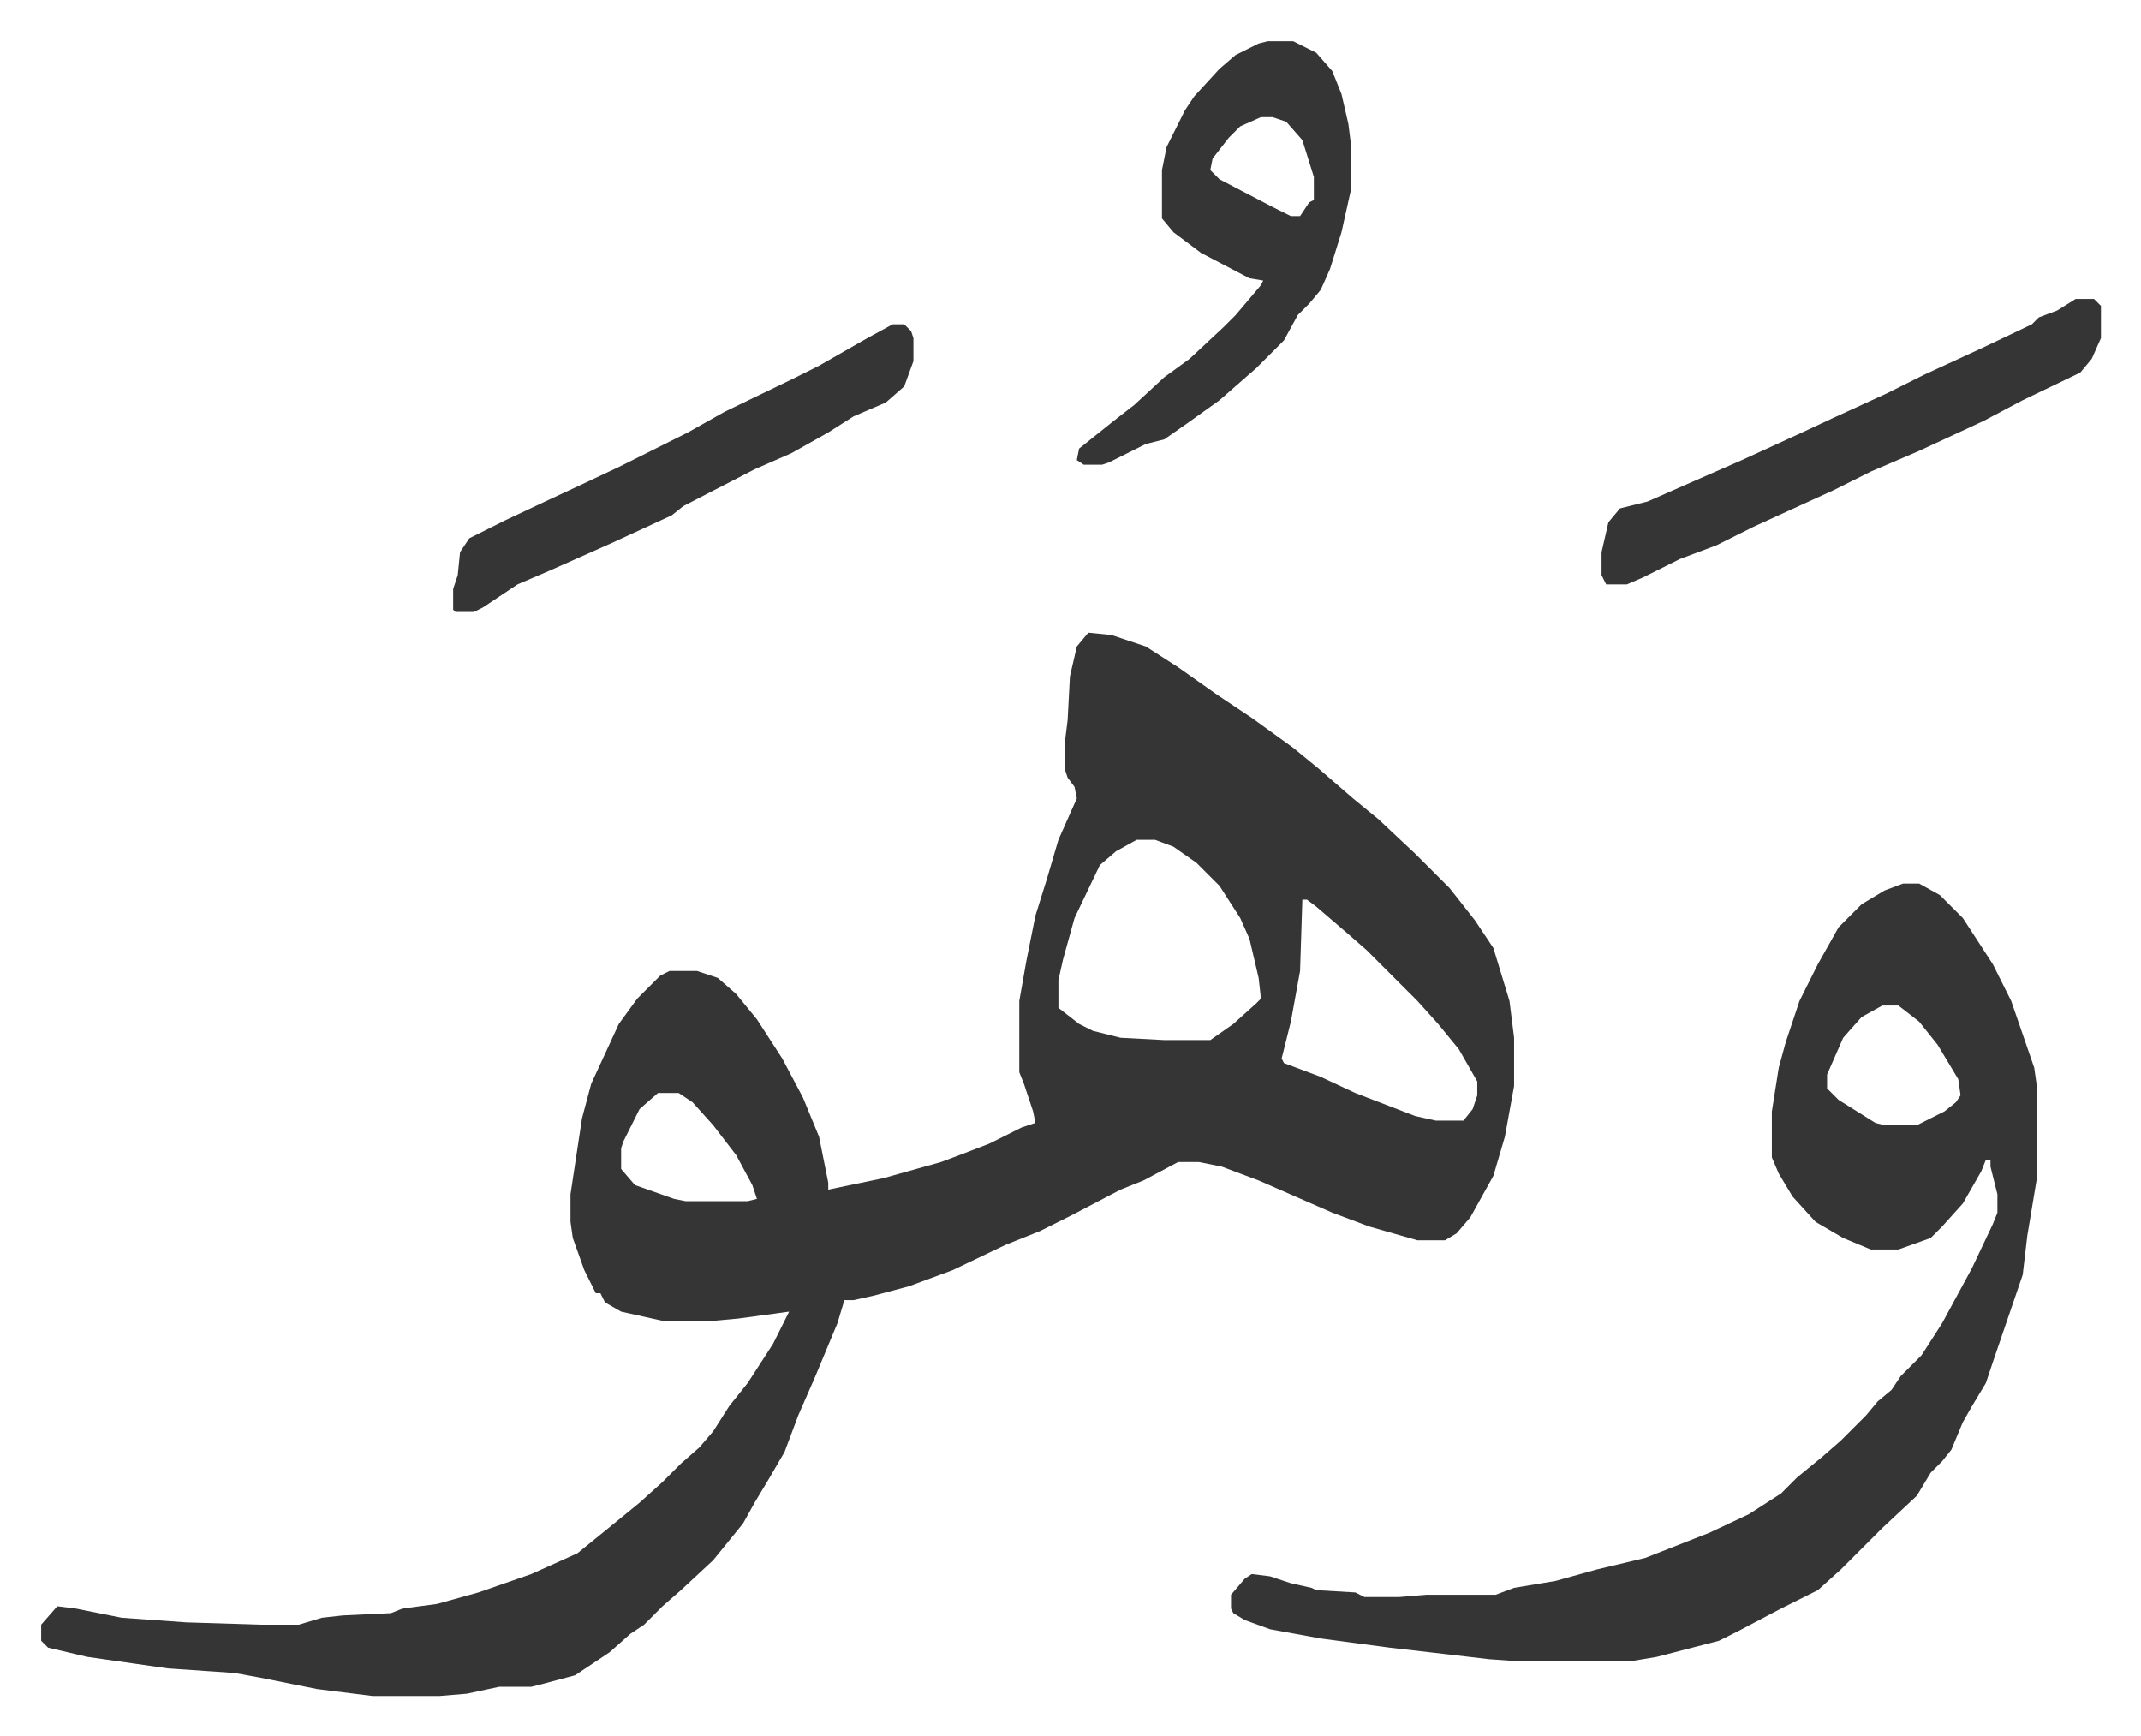 <svg xmlns="http://www.w3.org/2000/svg" viewBox="-17.9 359.1 930.3 754.3">
    <path fill="#353535" id="rule_normal" d="m455 634 10 1 15 5 14 9 17 12 15 10 18 13 11 9 15 13 11 9 16 15 15 15 11 14 8 12 7 23 2 16v21l-4 22-5 17-10 18-6 7-5 3h-12l-21-6-16-6-32-14-16-6-10-2h-9l-15 8-10 4-21 11-14 7-15 6-23 11-19 7-15 4-9 2h-4l-3 10-10 24-7 16-6 16-7 12-6 10-5 9-13 16-14 13-8 7-8 8-6 4-9 8-15 10-15 4-4 1h-14l-14 3-12 1h-29l-24-3-25-5-11-2-29-2-14-2-21-3-17-4-3-3v-7l7-8 8 1 20 4 28 2 32 1h17l10-3 9-1 21-1 5-2 15-2 18-5 23-8 20-9 16-13 11-9 10-9 8-8 8-7 6-7 7-11 8-10 11-17 7-14-22 3-11 1h-22l-18-4-7-4-2-4h-2l-5-10-5-14-1-7v-12l5-33 4-15 12-26 8-11 10-10 4-2h12l9 3 8 7 9 11 11 17 9 17 7 17 4 20v3l24-5 25-7 8-3 13-5 14-7 6-2-1-5-4-12-2-5v-31l3-17 4-20 5-16 5-17 8-18-1-5-3-4-1-3v-14l1-8 1-19 3-13zm21 90-9 5-7 6-11 23-5 18-2 9v12l9 7 6 3 12 3 19 1h20l10-7 10-9 2-2-1-9-4-17-4-9-9-14-10-10-10-7-8-3zm72 26-1 31-4 22-4 16 1 2 16 6 15 7 26 10 9 2h12l4-5 2-6v-6l-8-14-9-11-9-10-22-22-8-7-14-12-4-3zm-280 84-8 7-7 14-1 3v9l6 7 17 6 5 1h27l4-1-2-6-7-13-10-13-9-10-6-4zm541-91h7l9 5 10 10 13 20 8 16 10 29 1 7v42l-4 24-2 17-13 38-3 9-6 10-4 7-5 12-4 5-5 5-6 10-15 14-13 13-5 5-10 9-16 8-19 10-8 4-27 7-12 2h-47l-14-1-17-2-26-3-30-4-22-4-11-4-5-3-1-2v-6l6-7 3-2 8 1 9 3 9 2 2 1 17 1 4 2h15l12-1h30l8-3 18-3 18-5 21-5 28-11 17-8 14-9 7-7 11-9 8-7 11-11 5-6 6-5 4-6 9-9 9-14 13-24 9-19 2-5v-8l-3-12v-3h-2l-2 5-8 14-9 10-5 5-14 5h-12l-12-5-12-7-10-11-6-10-3-7v-20l3-19 3-11 6-18 8-16 9-16 10-10 10-6zm-9 53-9 5-8 9-7 16v6l5 5 16 10 4 1h14l12-6 5-4 2-3-1-7-9-15-8-10-9-7zM533 377h11l10 5 7 8 4 10 3 13 1 8v21l-4 18-5 16-4 9-5 6-5 5-6 11-12 12-8 7-8 7-14 10-10 7-8 2-6 3-10 5-3 1h-8l-3-2 1-5 15-12 9-7 13-12 11-8 15-14 5-5 11-13 1-2-6-1-21-11-12-9-5-6v-21l2-10 8-16 4-6 11-12 7-6 10-5zm-3 33-9 4-5 5-7 9-1 5 4 4 23 12 8 4h4l4-6 2-1v-10l-5-16-7-8-6-2zm354 79h8l3 3v14l-4 9-5 6-25 12-17 9-28 13-21 9-16 8-35 16-16 8-16 6-16 8-7 3h-9l-2-4v-10l3-13 5-6 12-3 25-11 16-7 24-11 15-7 24-11 16-8 26-12 21-10 3-3 8-3zm-514 11h5l3 3 1 3v10l-4 11-8 7-14 6-11 7-16 9-16 7-31 16-5 4-26 12-27 12-14 6-15 10-4 2h-8l-1-1v-9l2-6 1-10 4-6 16-8 17-8 15-7 17-8 14-7 16-8 16-9 29-14 12-6 21-12z"/>
</svg>
